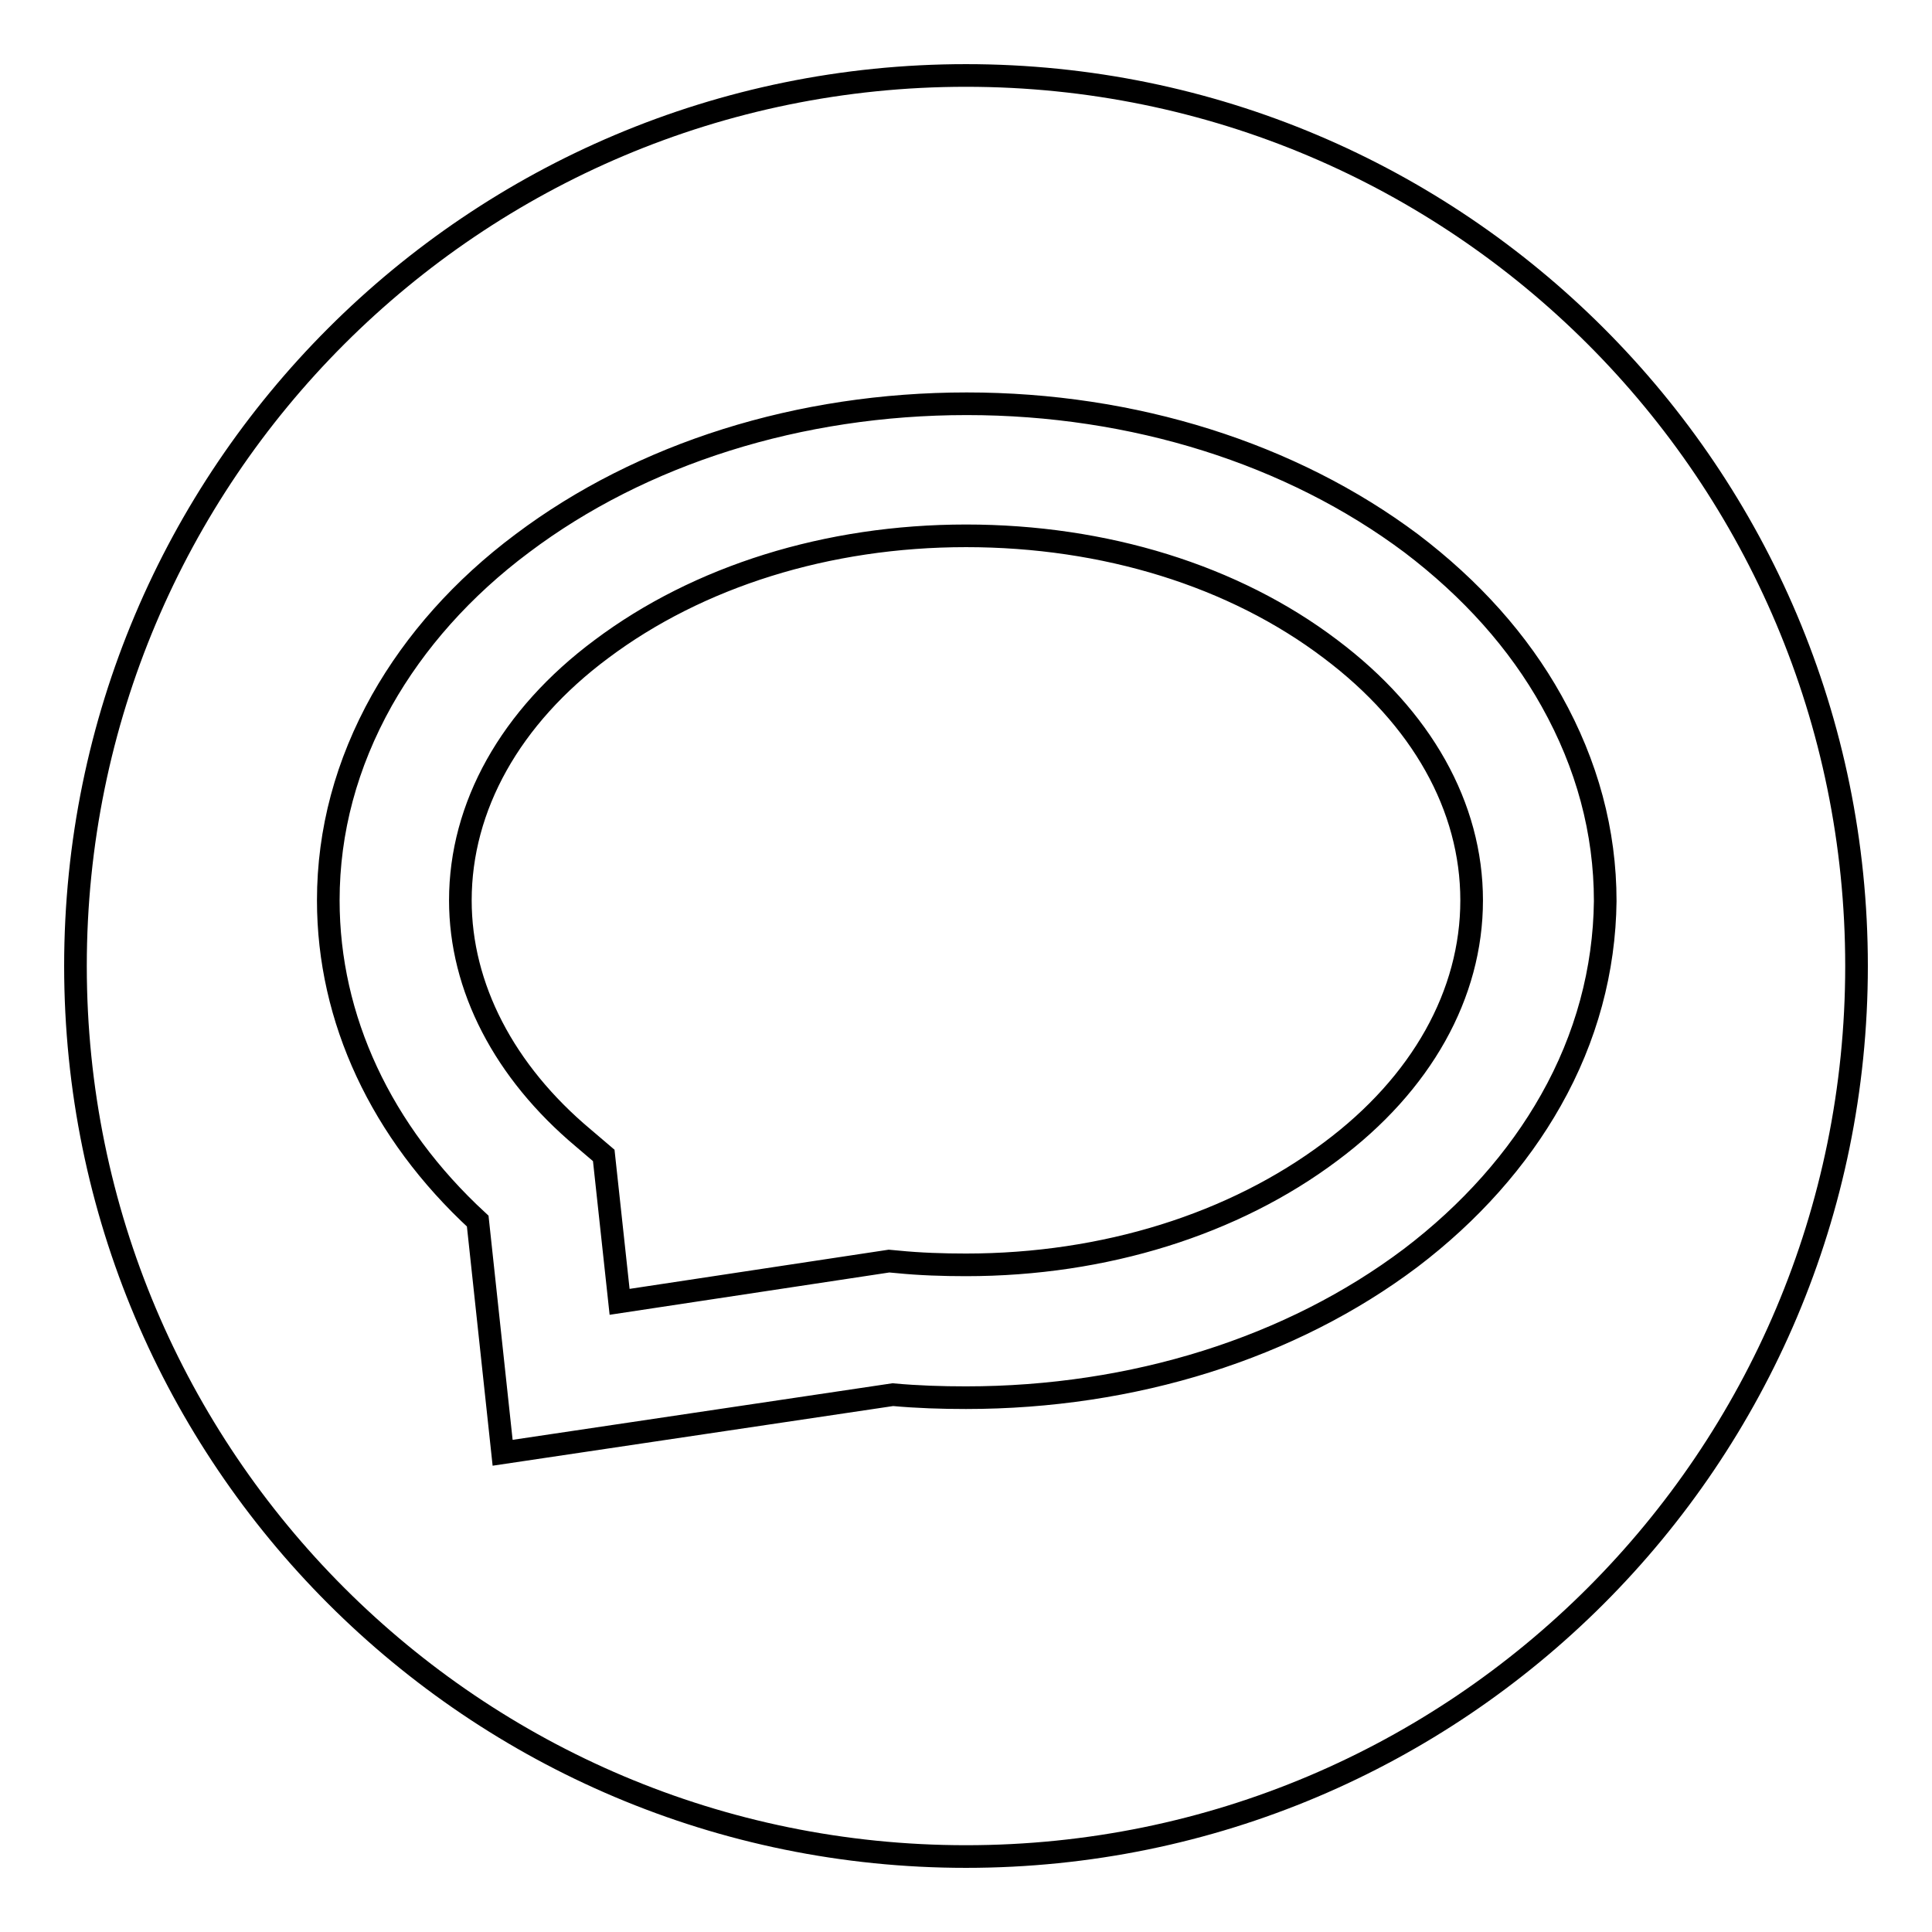 <?xml version="1.0" encoding="utf-8"?>
<!-- Svg Vector Icons : http://www.onlinewebfonts.com/icon -->
<!DOCTYPE svg PUBLIC "-//W3C//DTD SVG 1.1//EN" "http://www.w3.org/Graphics/SVG/1.1/DTD/svg11.dtd">
<svg version="1.1" xmlns="http://www.w3.org/2000/svg" xmlns:xlink="http://www.w3.org/1999/xlink" x="0px" y="0px" viewBox="0 0 256 256" enable-background="new 0 0 256 256" xml:space="preserve">
<g> <path stroke-width="3" fill-opacity="0" stroke="#000000"  d="M195,119.3c0,12.4-6.6,24.3-18.7,33.3c-12.8,9.6-29.9,15-48.3,15c-3,0-6.1-0.1-9.1-0.4l-1.1-0.1l-35.7,5.4 l-2.1-19.4l-2.7-2.3C66.8,142,61,130.8,61,119.3c0-12.4,6.6-24.3,18.7-33.3c12.8-9.6,29.9-15,48.3-15c18.4,0,35.5,5.3,48.3,15 C188.4,95.1,195,106.9,195,119.3z M128,10C62.8,10,10,62.8,10,128c0,65.2,52.8,118,118,118c65.2,0,118-52.8,118-118 C246,62.8,193.2,10,128,10z M205.5,145.8c-4.4,7.8-10.7,14.9-18.6,20.9c-15.8,11.9-36.7,18.5-58.9,18.5c-3.2,0-6.4-0.1-9.7-0.4 l-51.7,7.7l-3.3-30.7C50.5,150,43.5,135,43.5,119.3c0-9.2,2.4-18.1,7.1-26.5C55,85,61.3,77.9,69.2,72 c15.8-11.9,36.7-18.5,58.9-18.5c22.1,0,43,6.6,58.9,18.5c7.9,6,14.2,13,18.6,20.9c4.7,8.4,7.1,17.3,7.1,26.5 C212.6,128.5,210.2,137.5,205.5,145.8z"/></g>
</svg>